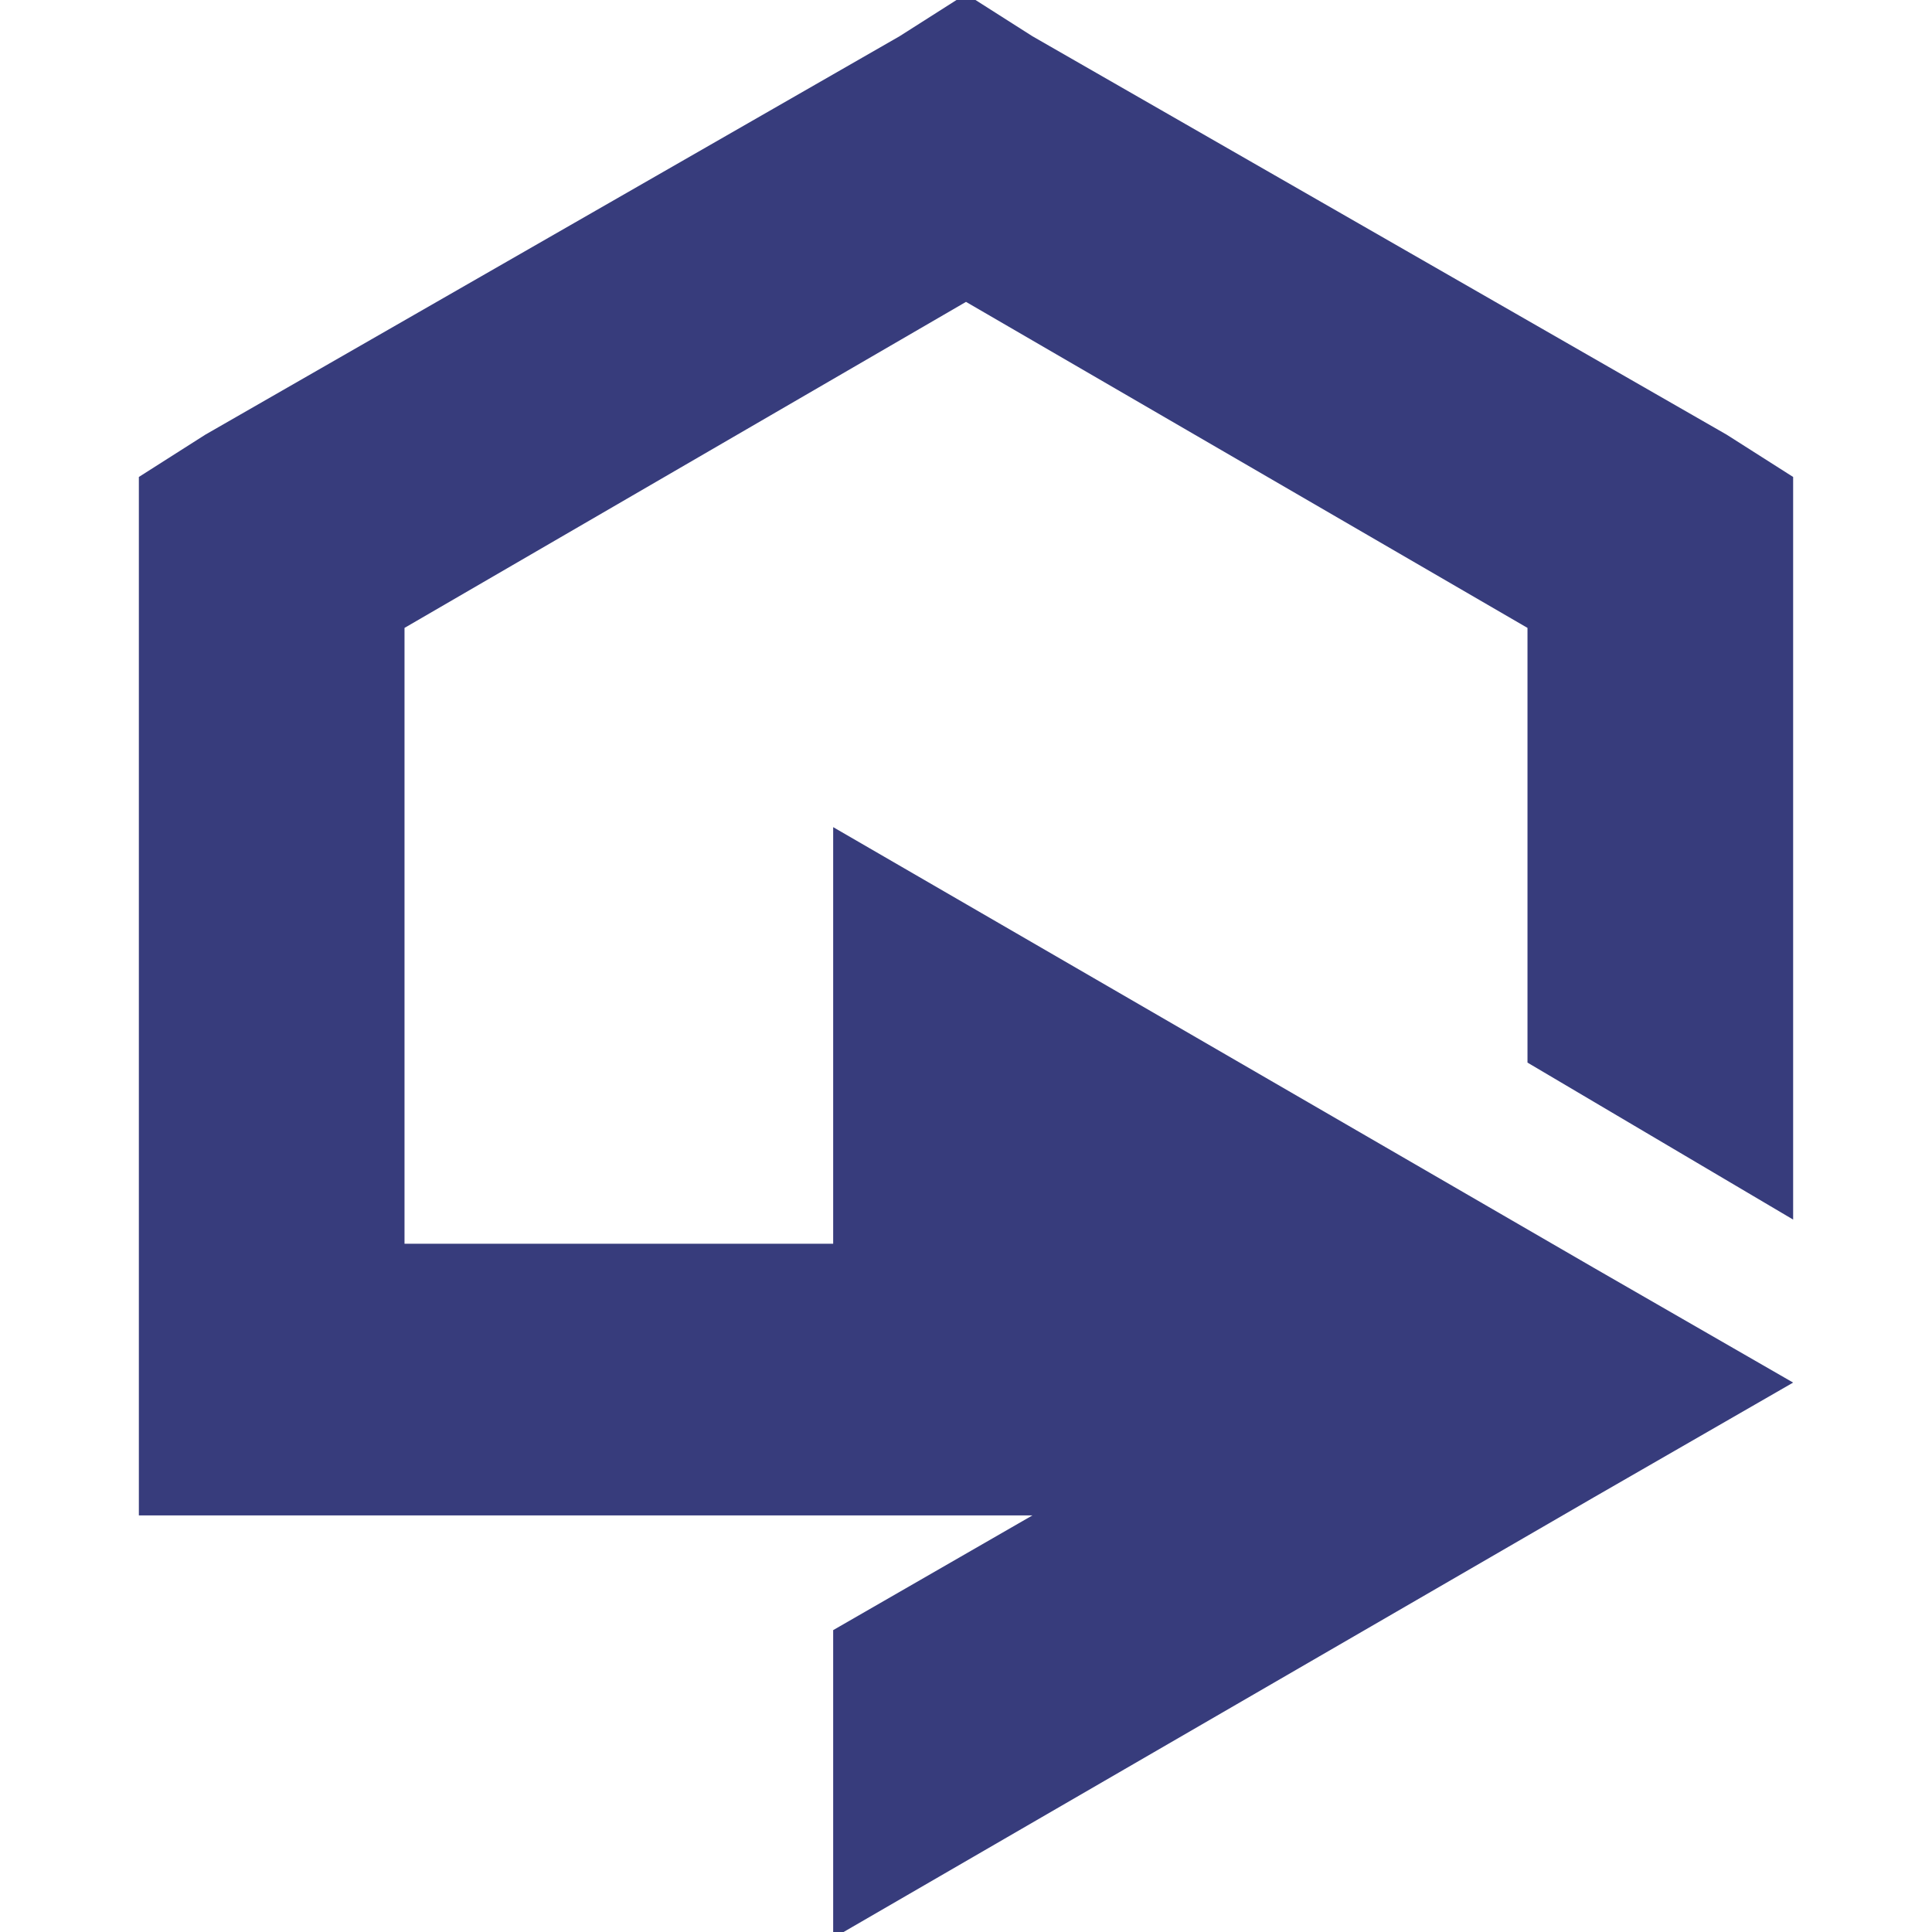 <?xml version="1.0" encoding="utf-8"?>
<!-- Generator: Adobe Illustrator 24.1.0, SVG Export Plug-In . SVG Version: 6.00 Build 0)  -->
<svg version="1.1" id="Layer_1" xmlns="http://www.w3.org/2000/svg" xmlns:xlink="http://www.w3.org/1999/xlink" x="0px" y="0px"
	 width="32px" height="32px" viewBox="0 0 32 32" style="enable-background:new 0 0 32 32;" xml:space="preserve">
<style type="text/css">
	.st0{fill:#373C7C;}
</style>
<polygon class="st0" points="25.3,17.6 25.3,10.4 16,5 6.7,10.4 6.7,20.6 13.8,20.6 13.8,13.7 26.4,21 29.7,22.9 26.4,24.8 
	13.8,32.1 13.8,27 17.1,25.1 4.5,25.1 2.3,25.1 2.3,22.9 2.3,9.1 2.3,7.9 3.4,7.2 14.9,0.6 16,-0.1 17.1,0.6 28.6,7.2 29.7,7.9 
	29.7,9.1 29.7,20.2 "/>
</svg>
